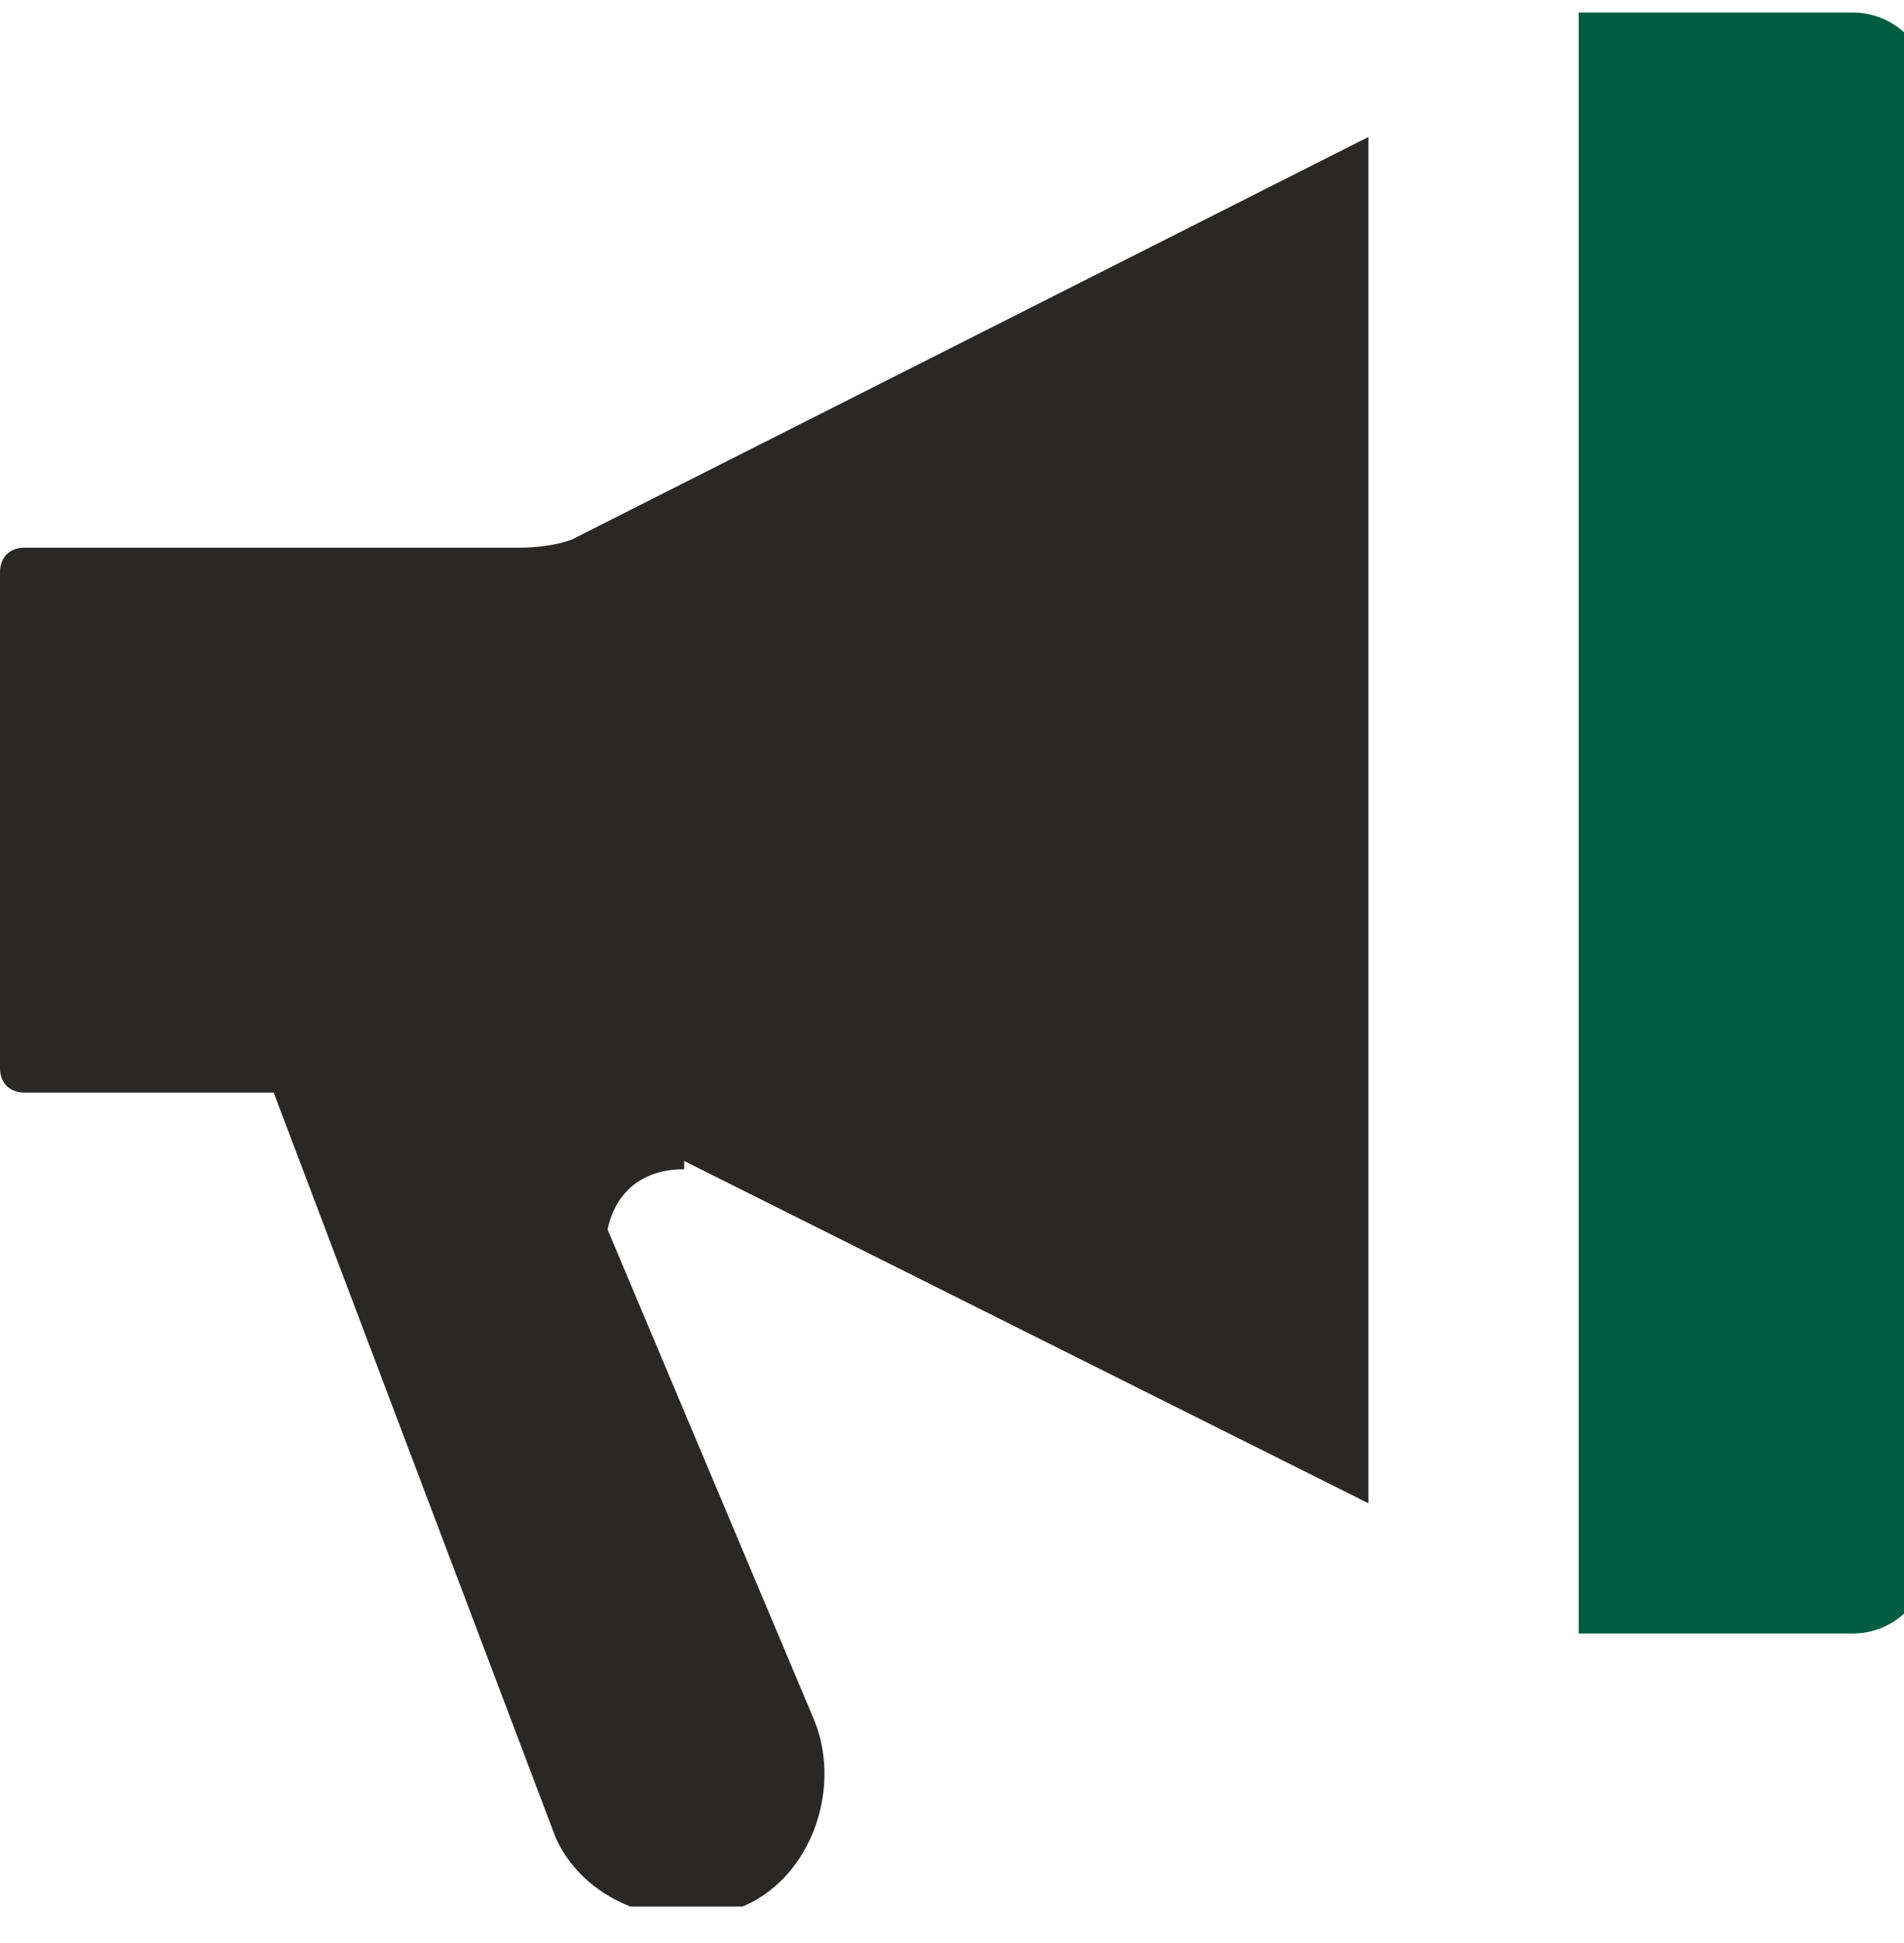 <svg width="50" height="51" viewBox="0 0 50 51" fill="none" xmlns="http://www.w3.org/2000/svg">
<g clip-path="url(#clip0_6_140)">
<path d="M41.457 0.329H48.656C49.761 0.329 50.656 1.225 50.656 2.329V40.876C50.656 41.98 49.761 42.876 48.656 42.876H41.457V0.329Z" fill="#005D3F"/>
<path d="M35.935 3.595L15.021 14.16C14.661 14.304 14.086 14.376 13.655 14.376H0.647C0.216 14.376 0 14.663 0 15.023V28.031C0 28.462 0.287 28.678 0.647 28.678H7.187L14.589 48.226C15.38 50.023 17.752 50.814 19.549 50.023C21.345 49.233 22.136 46.861 21.345 45.064L15.955 32.271C16.171 31.265 16.889 30.69 17.967 30.69V30.474L35.935 39.458V3.523V3.595Z" fill="#2A2727"/>
</g>
<defs>
<clipPath id="clip0_6_140">
<rect width="50" height="50" fill="white" transform="translate(0 0.044)"/>
</clipPath>
</defs>
</svg>
